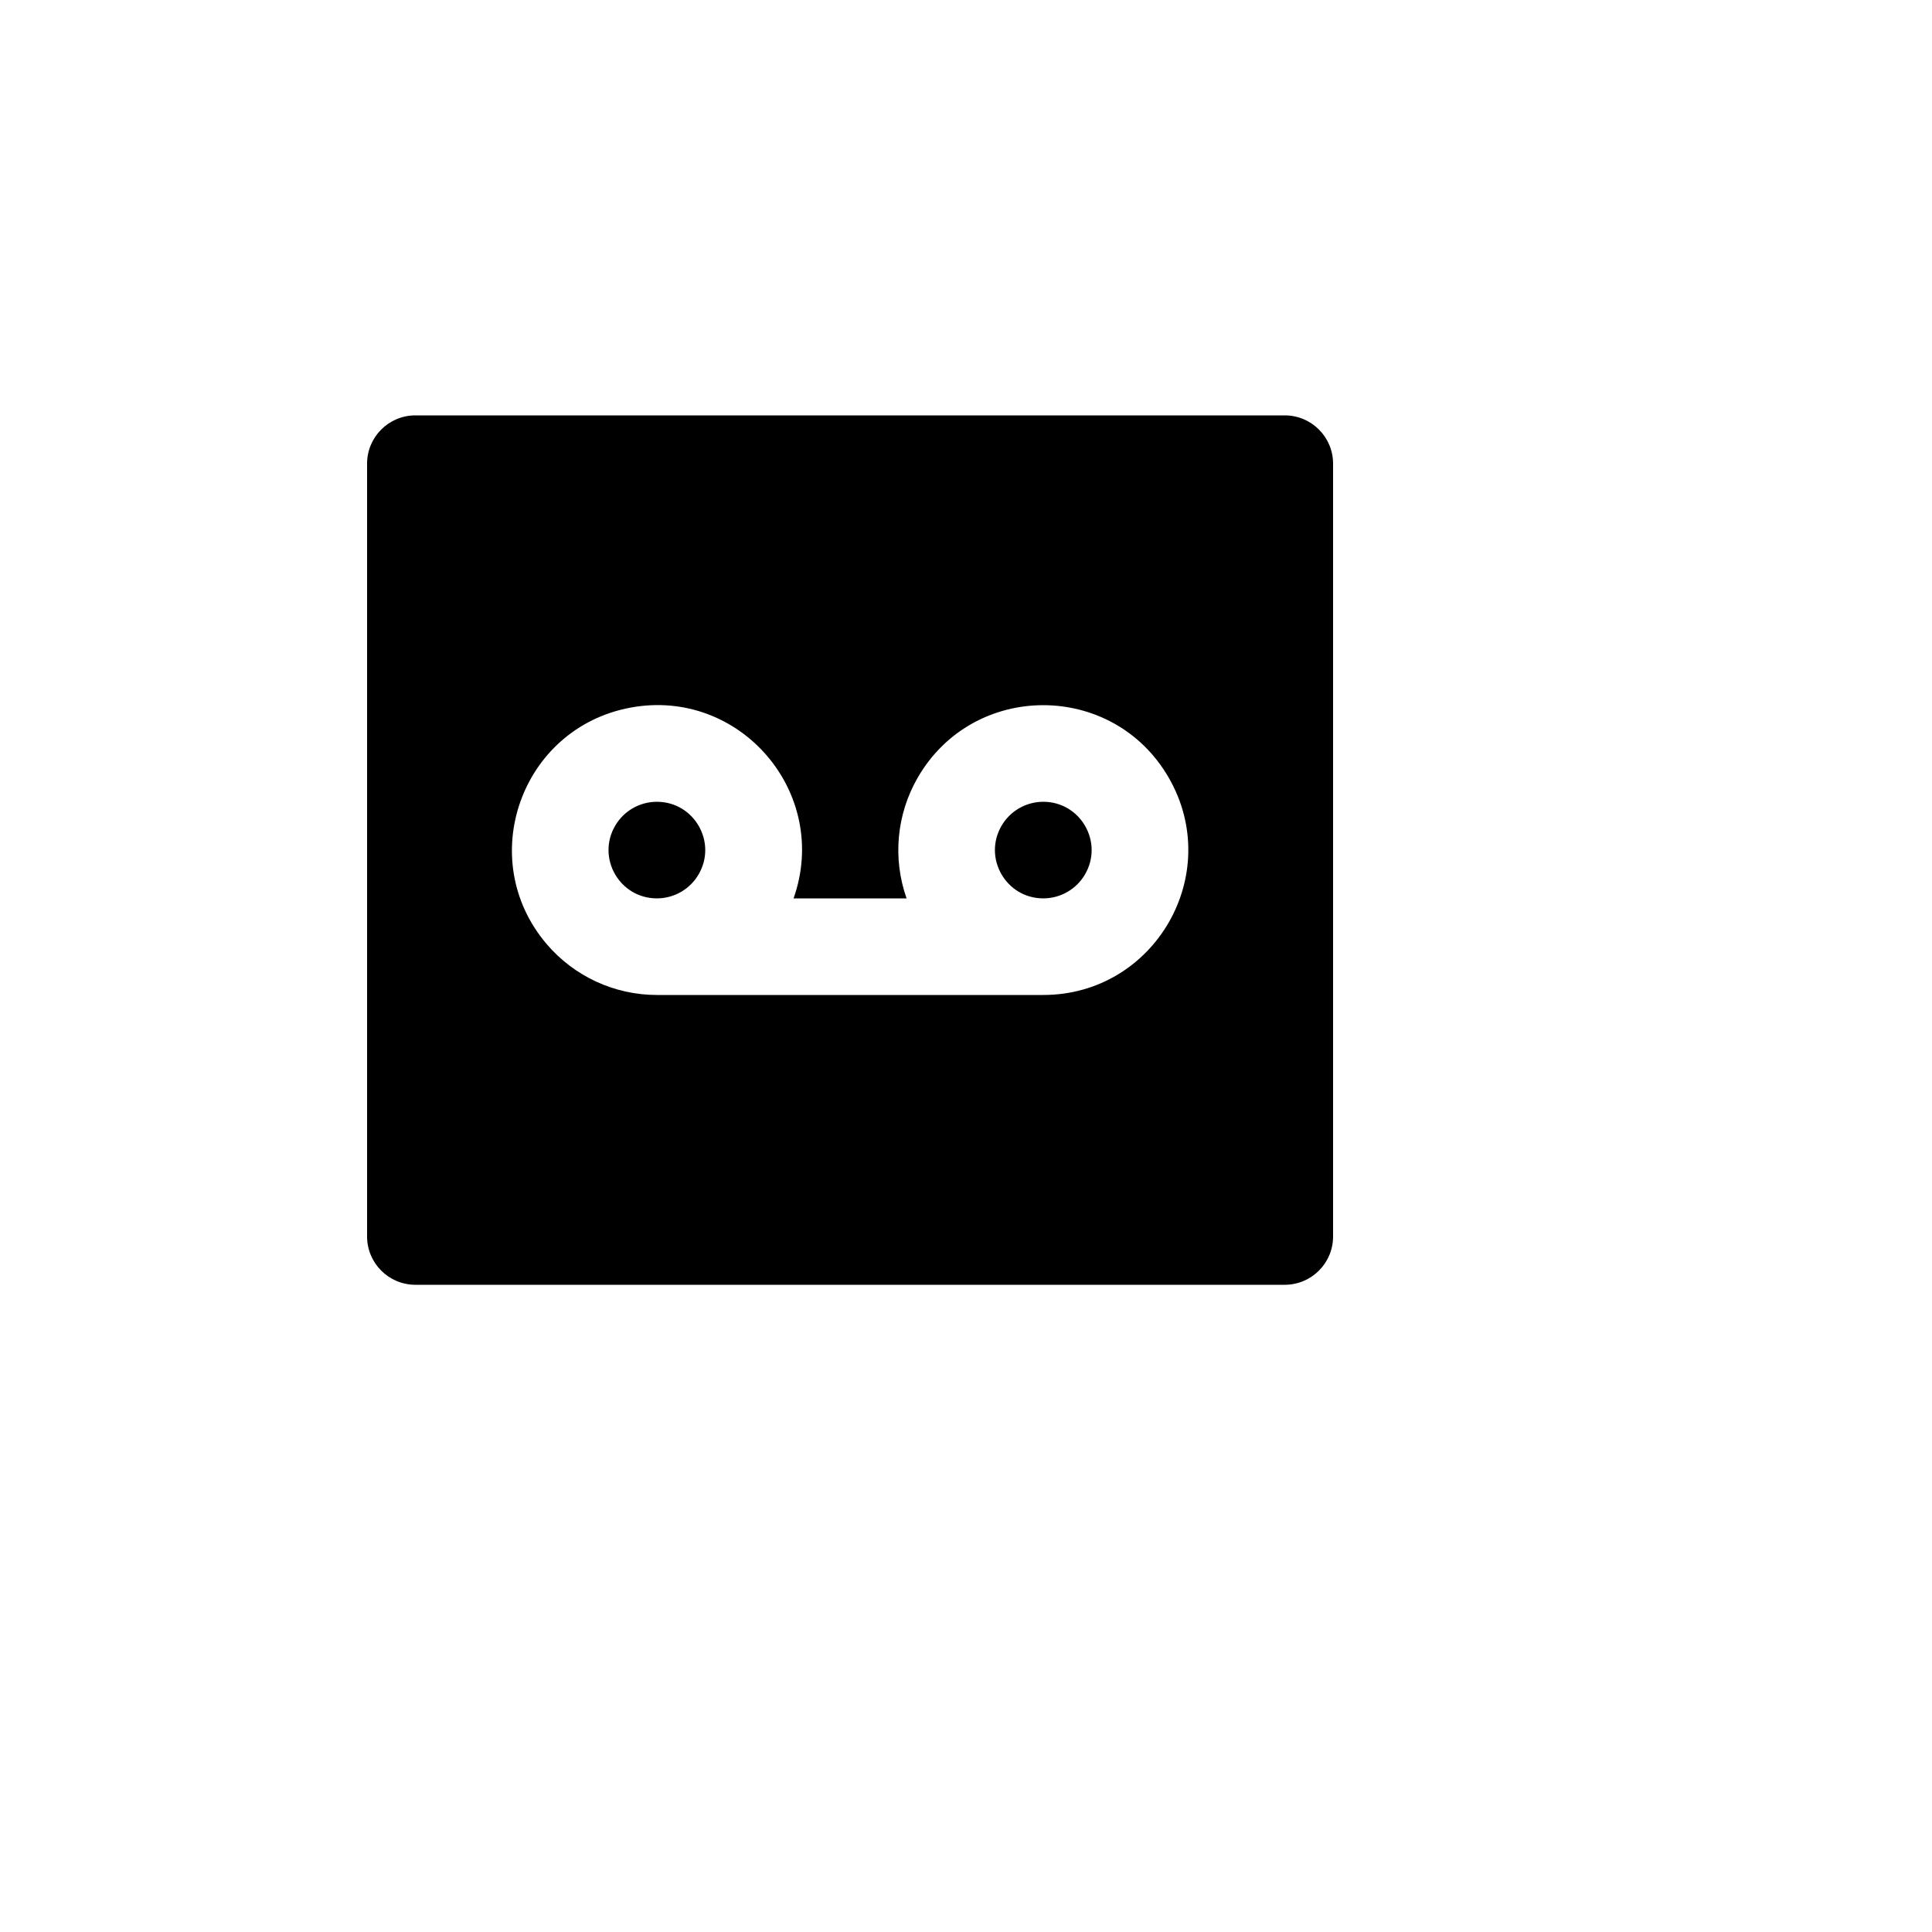 <svg xmlns="http://www.w3.org/2000/svg" version="1.1" xmlns:xlink="http://www.w3.org/1999/xlink" width="100%" height="100%" id="svgWorkerArea" viewBox="-25 -25 625 625" xmlns:idraw="https://idraw.muisca.co" style="background: white;"><defs id="defsdoc"><pattern id="patternBool" x="0" y="0" width="10" height="10" patternUnits="userSpaceOnUse" patternTransform="rotate(35)"><circle cx="5" cy="5" r="4" style="stroke: none;fill: #ff000070;"></circle></pattern></defs><g id="fileImp-472203054" class="cosito"><path id="pathImp-471238959" fill="none" class="grouped" d="M62.5 62.5C62.5 62.5 437.5 62.5 437.5 62.5 437.5 62.5 437.5 437.5 437.5 437.5 437.5 437.5 62.5 437.5 62.5 437.5 62.5 437.5 62.5 62.5 62.5 62.5"></path><path id="pathImp-322923511" class="grouped" d="M231.719 265.625C243.747 231.605 214.436 197.32 178.959 203.914 143.483 210.508 128.447 253.034 151.895 280.461 160.795 290.87 173.803 296.867 187.5 296.875 187.5 296.875 312.5 296.875 312.5 296.875 348.584 296.856 371.117 257.781 353.058 226.541 335 195.3 289.894 195.325 271.869 226.584 265.027 238.448 263.716 252.713 268.281 265.625 268.281 265.625 231.719 265.625 231.719 265.625 231.719 265.625 231.719 265.625 231.719 265.625M109.375 109.375C109.375 109.375 390.625 109.375 390.625 109.375 399.255 109.375 406.25 116.37 406.25 125 406.25 125 406.25 375 406.25 375 406.25 383.63 399.255 390.625 390.625 390.625 390.625 390.625 109.375 390.625 109.375 390.625 100.745 390.625 93.75 383.63 93.75 375 93.75 375 93.75 125 93.75 125 93.75 116.37 100.745 109.375 109.375 109.375 109.375 109.375 109.375 109.375 109.375 109.375M312.5 265.625C300.472 265.625 292.955 252.605 298.969 242.188 301.759 237.353 306.917 234.375 312.5 234.375 324.528 234.375 332.045 247.395 326.031 257.812 323.241 262.647 318.083 265.625 312.5 265.625 312.5 265.625 312.5 265.625 312.5 265.625M187.5 265.625C175.472 265.625 167.955 252.605 173.969 242.188 176.759 237.353 181.917 234.375 187.5 234.375 199.528 234.375 207.045 247.395 201.031 257.812 198.241 262.647 193.083 265.625 187.5 265.625 187.5 265.625 187.5 265.625 187.5 265.625"></path></g></svg>